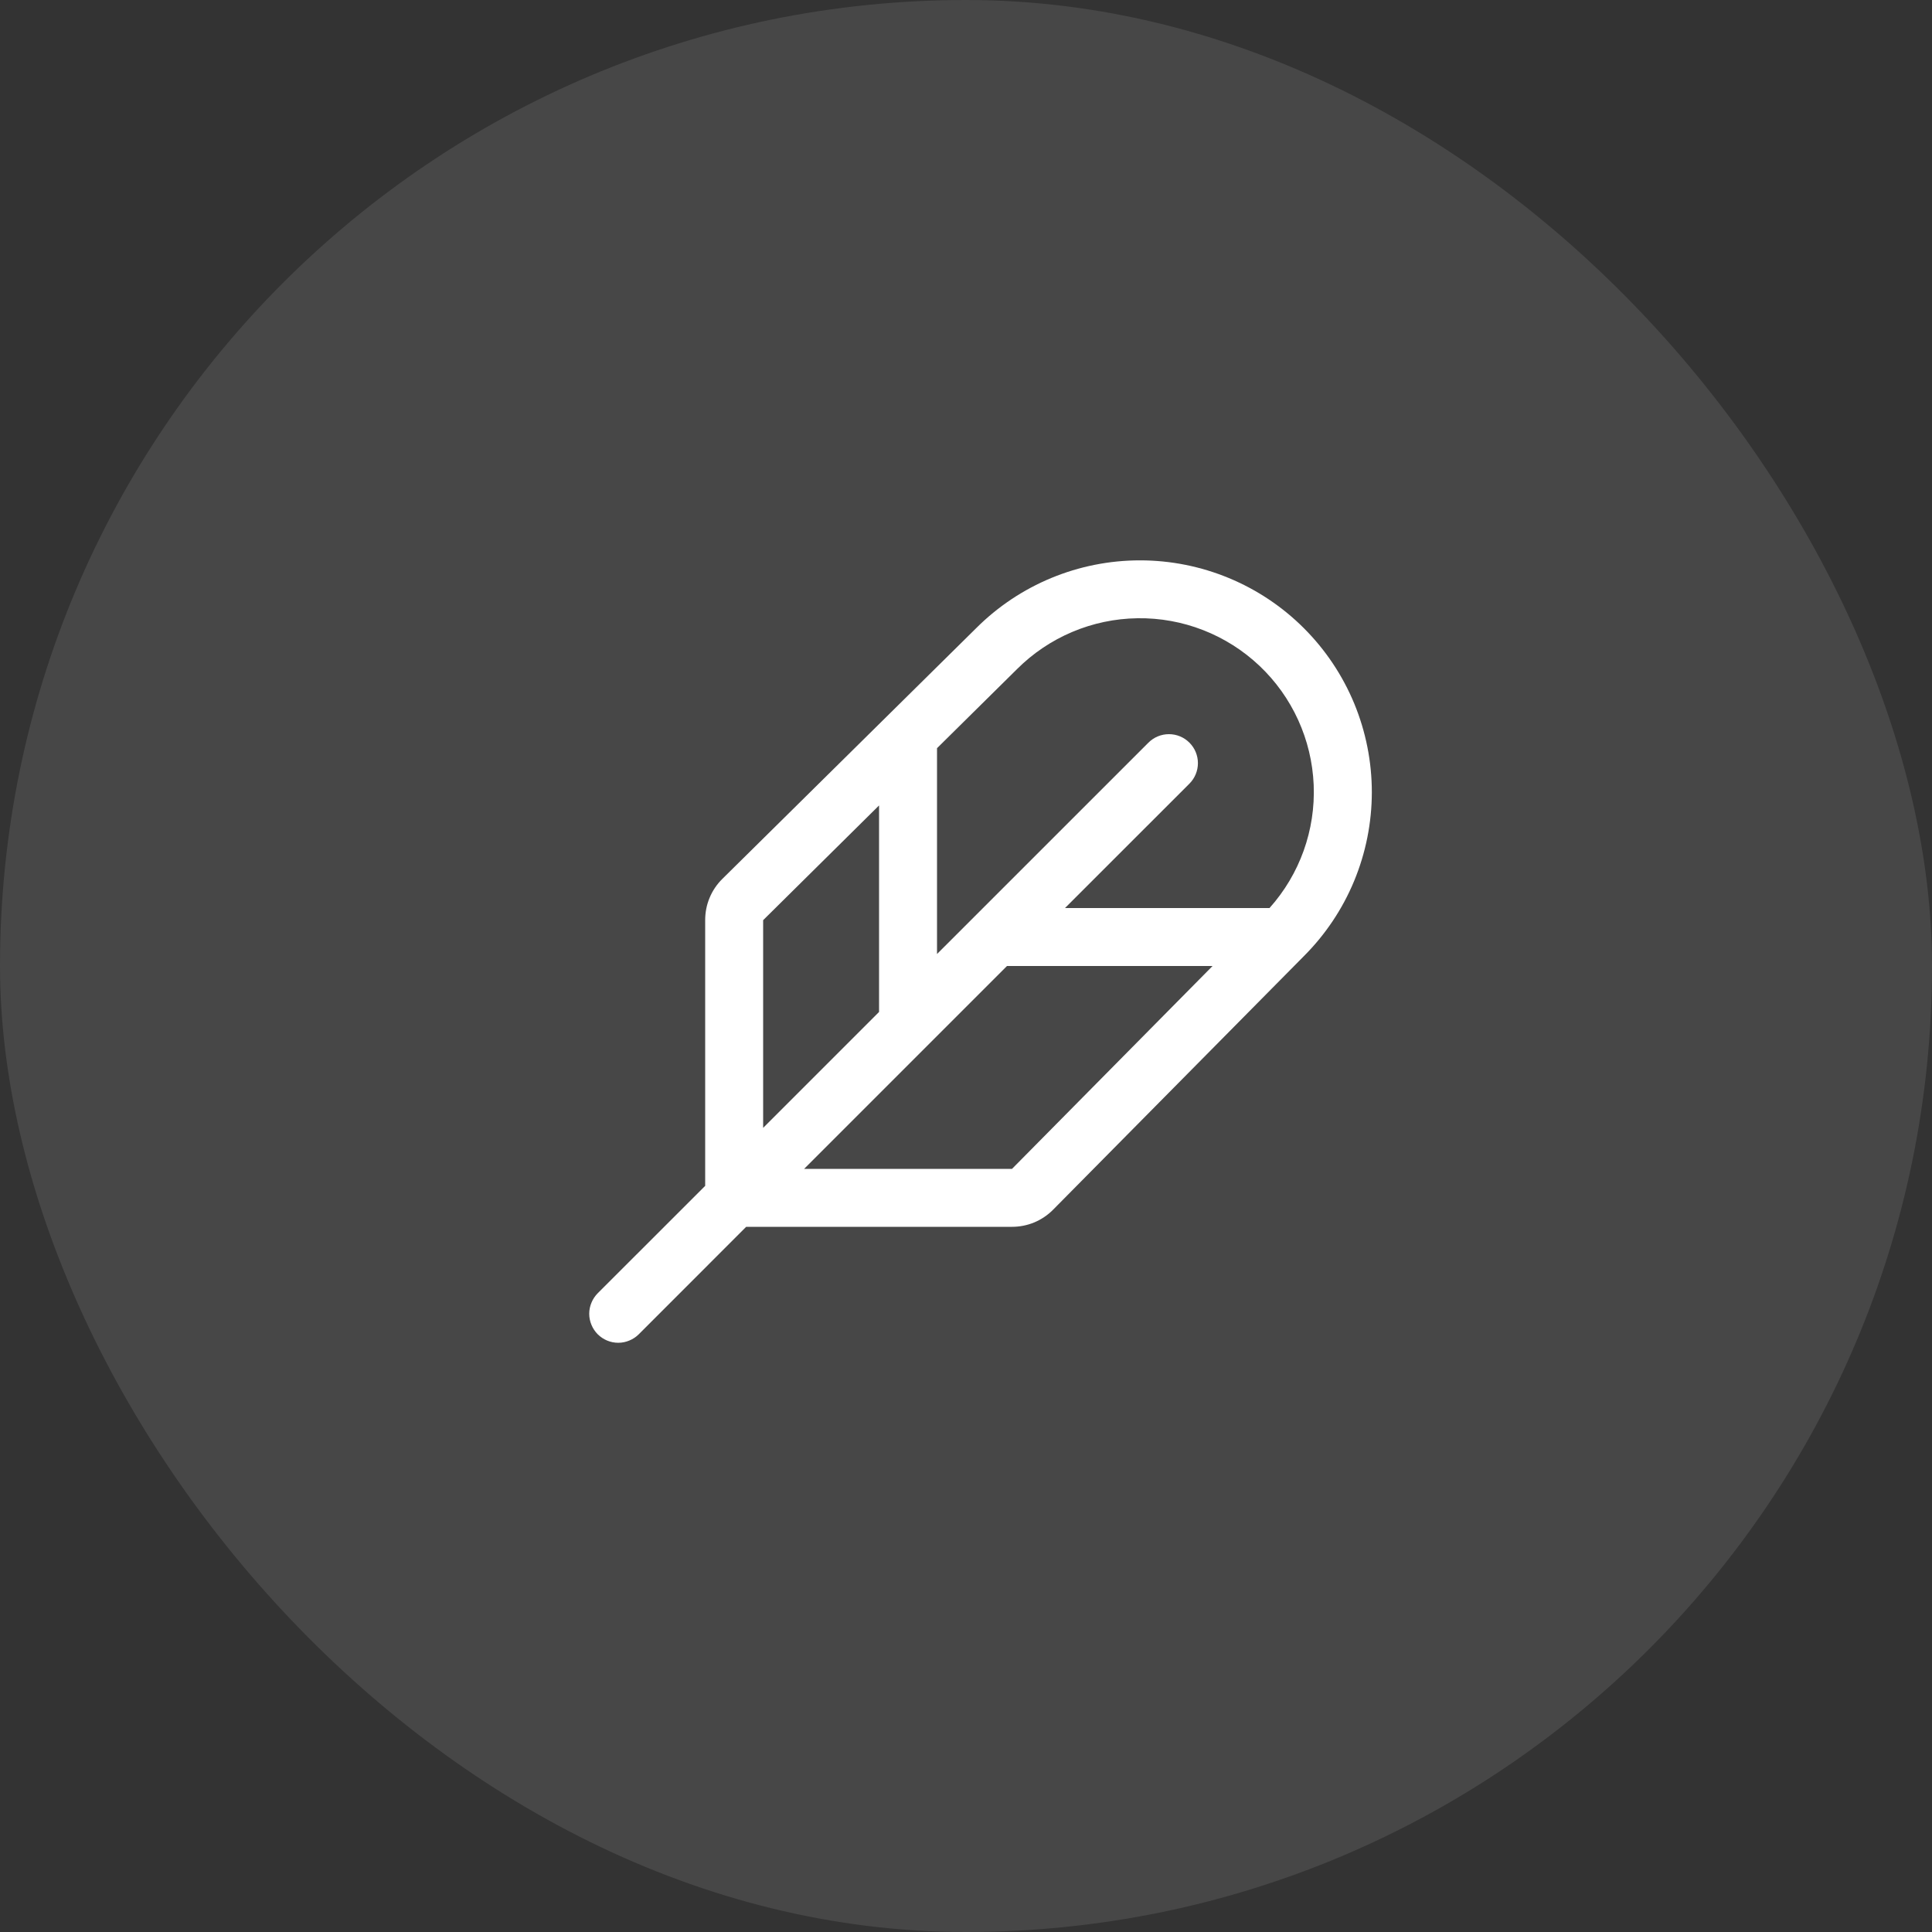 <svg xmlns="http://www.w3.org/2000/svg" fill="none" viewBox="0 0 50 50" height="50" width="50">
<rect x="0" y="0" width="50" height="50" fill="#333333" stroke="none"/>
<rect fill-opacity="0.1" fill="white" rx="25" height="50" width="50"></rect>
<path fill="white" d="M33.745 16.258C32.62 15.133 31.094 14.502 29.503 14.502C27.912 14.502 26.387 15.133 25.262 16.258L18.69 22.75C18.55 22.889 18.439 23.054 18.364 23.236C18.288 23.418 18.25 23.613 18.25 23.81V30.69L15.469 33.469C15.4 33.539 15.344 33.622 15.307 33.713C15.269 33.804 15.249 33.901 15.249 34C15.249 34.099 15.269 34.196 15.307 34.287C15.344 34.378 15.4 34.461 15.469 34.531C15.61 34.671 15.801 34.751 16 34.751C16.099 34.751 16.196 34.731 16.287 34.693C16.378 34.656 16.461 34.6 16.531 34.531L19.311 31.75H26.191C26.387 31.75 26.582 31.712 26.764 31.637C26.946 31.561 27.111 31.451 27.25 31.311L33.74 24.749C34.298 24.192 34.742 23.53 35.044 22.802C35.346 22.074 35.502 21.293 35.503 20.504C35.503 19.716 35.348 18.935 35.047 18.206C34.745 17.477 34.303 16.816 33.745 16.258ZM26.319 17.318C27.148 16.489 28.267 16.016 29.439 16C30.61 15.983 31.742 16.425 32.594 17.23C33.445 18.035 33.949 19.141 33.998 20.312C34.047 21.483 33.637 22.627 32.855 23.5H27.562L30.782 20.281C30.923 20.14 31.002 19.949 31.002 19.75C31.002 19.551 30.923 19.36 30.782 19.22C30.642 19.079 30.451 19 30.252 19C30.053 19 29.862 19.079 29.721 19.22L24.25 24.69V19.363L26.319 17.318ZM19.75 23.814L22.75 20.845V26.189L19.75 29.189V23.814ZM26.191 30.25H20.811L26.061 25H31.381L26.191 30.25Z"></path>
</svg>
